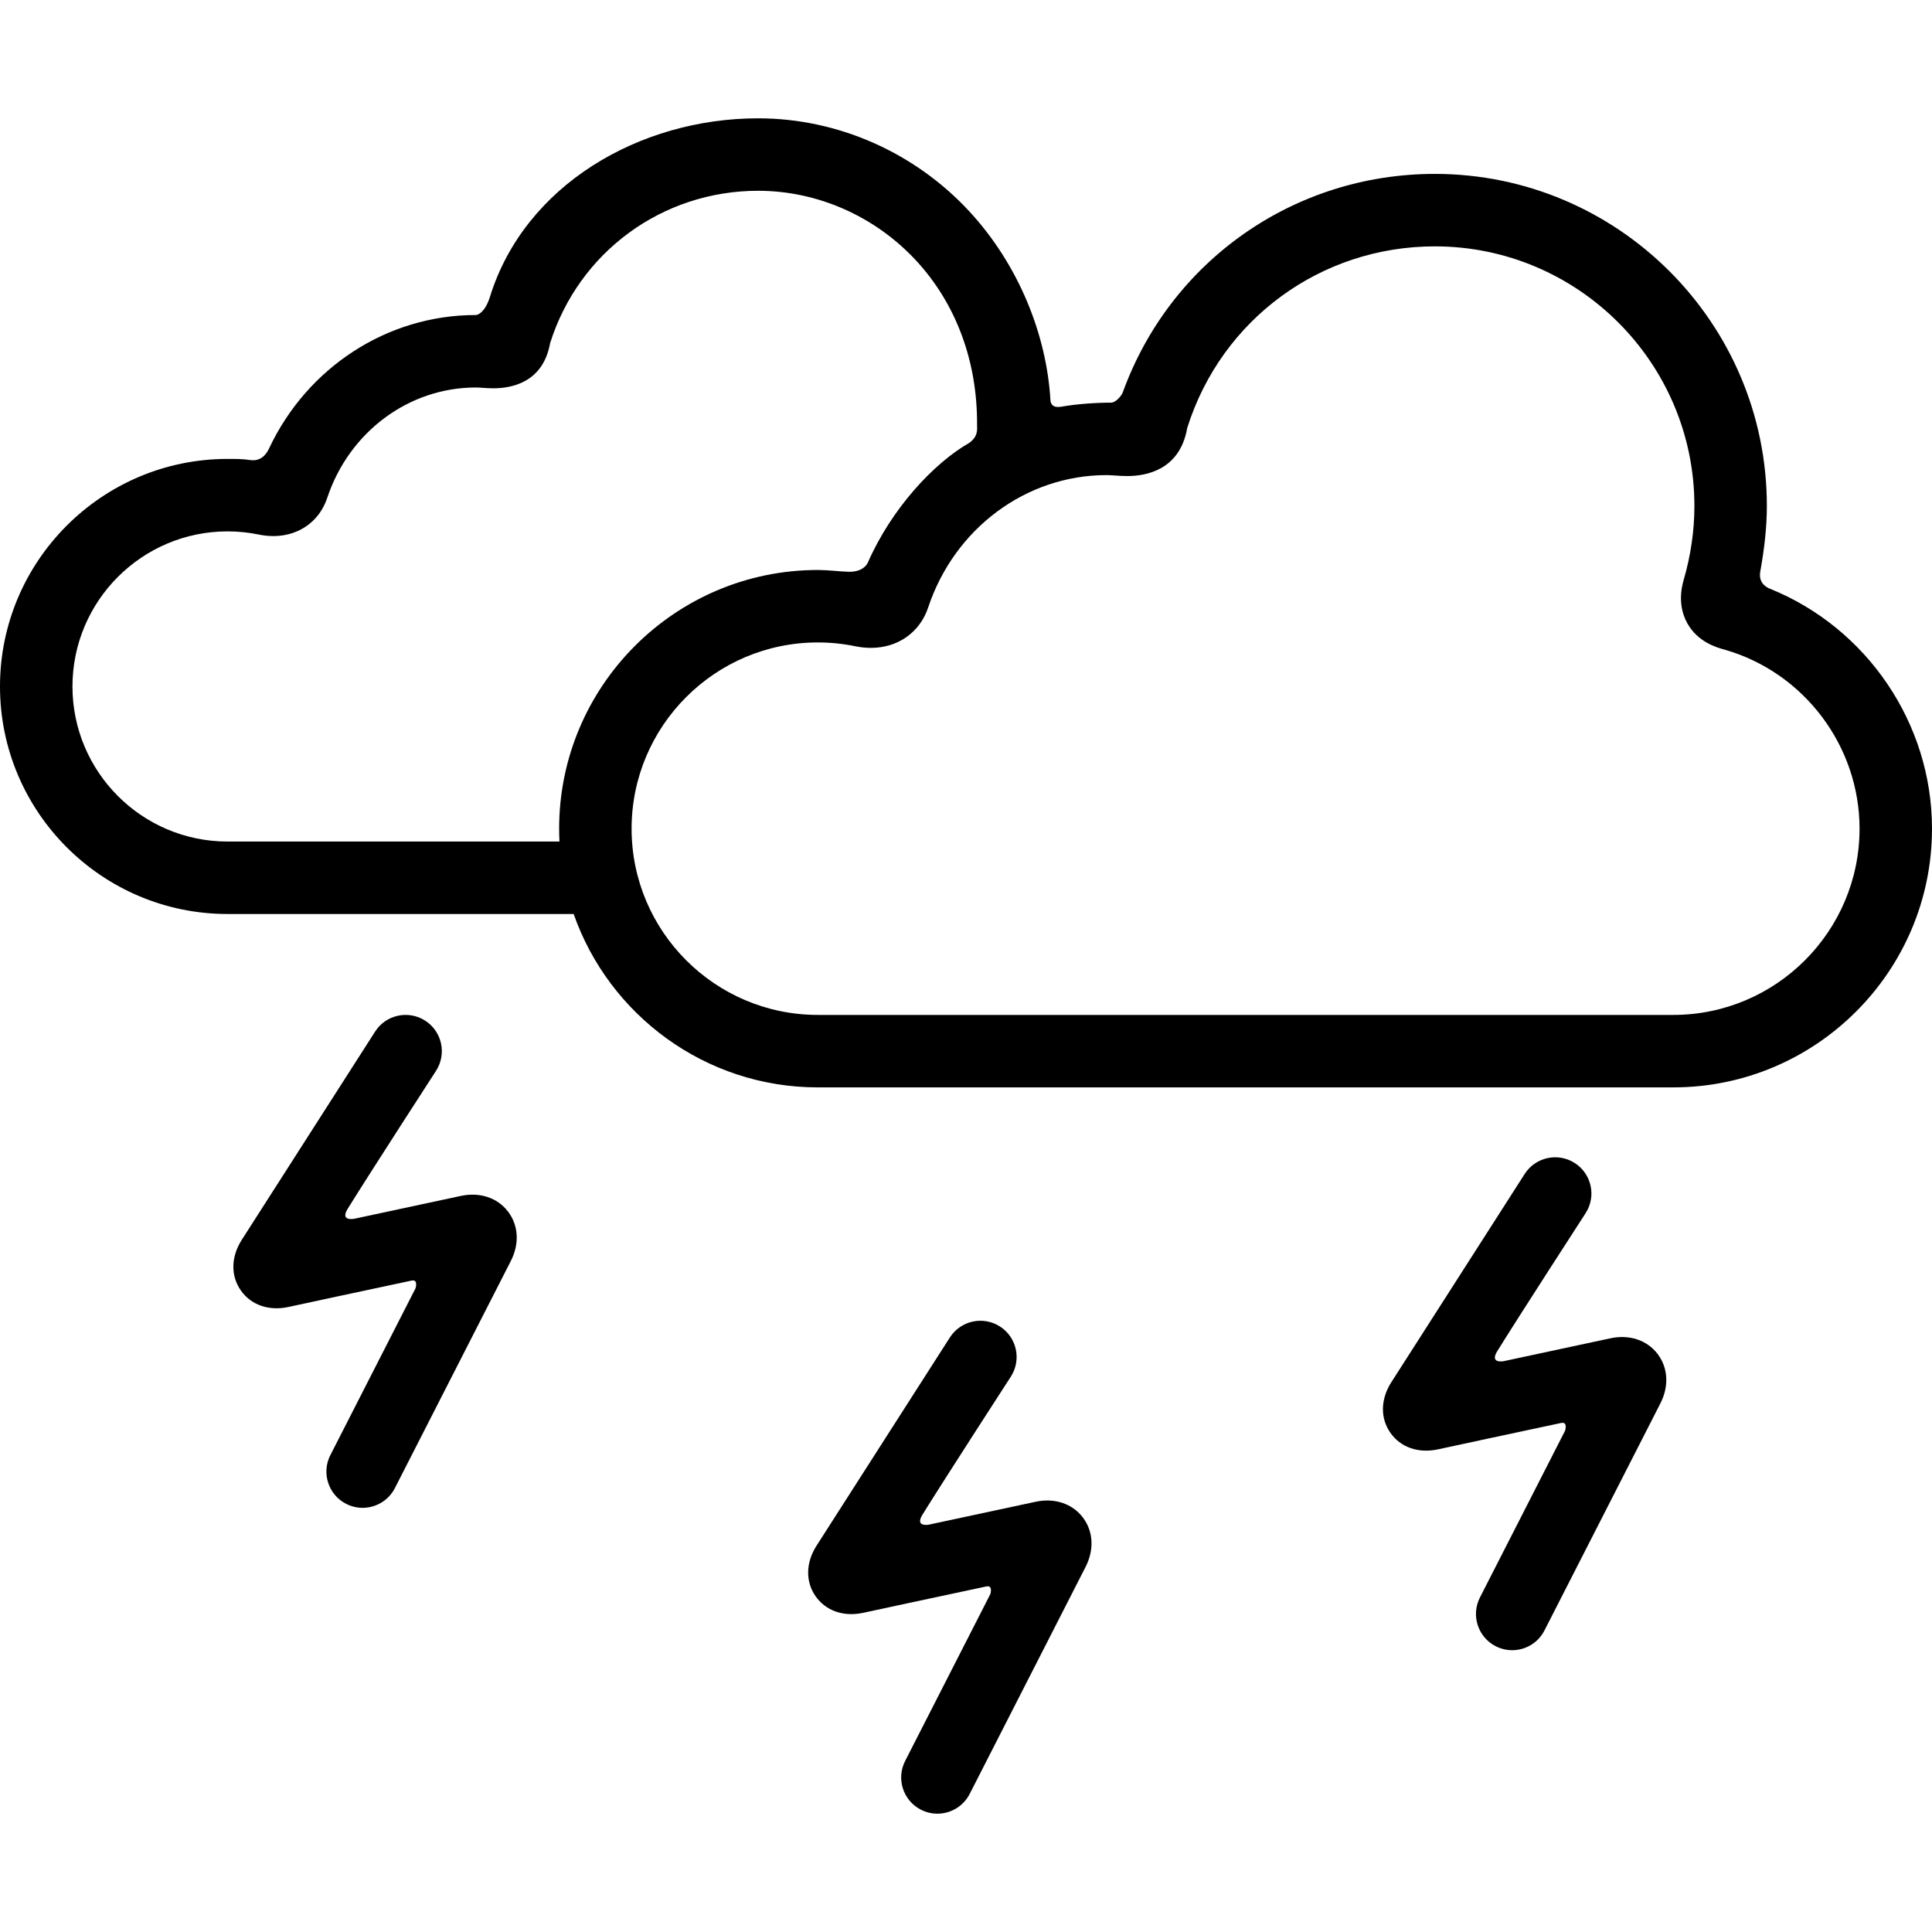 <?xml version="1.0" encoding="iso-8859-1"?>
<!-- Generator: Adobe Illustrator 17.1.0, SVG Export Plug-In . SVG Version: 6.00 Build 0)  -->
<!DOCTYPE svg PUBLIC "-//W3C//DTD SVG 1.1//EN" "http://www.w3.org/Graphics/SVG/1.1/DTD/svg11.dtd">
<svg version="1.1" id="Capa_1" xmlns="http://www.w3.org/2000/svg" xmlns:xlink="http://www.w3.org/1999/xlink" x="0px" y="0px"
	 viewBox="0 0 399.922 399.922" style="enable-background:new 0 0 399.922 399.922;" xml:space="preserve">
<path d="M333.356,277.026l-22.103,4.736c0,0-2.958,0.573-1.329-2.06c4.467-7.22,18.312-28.6,18.312-28.6
	c2.234-3.488,1.217-8.127-2.271-10.36c-3.488-2.234-8.126-1.217-10.361,2.271l-27.593,43.094c-2.246,3.506-2.329,7.413-0.223,10.451
	c2.106,3.038,5.793,4.331,9.864,3.458c0,0,19.128-4.126,25.512-5.466c1.423-0.299,0.808,1.6,0.808,1.6l-17.628,34.529
	c-1.884,3.689-0.42,8.207,3.27,10.09c1.092,0.558,2.256,0.822,3.404,0.822c2.728,0,5.36-1.494,6.685-4.091l23.998-47.007
	c1.818-3.563,1.595-7.394-0.597-10.248C340.911,277.392,337.265,276.188,333.356,277.026z"/>
<path d="M214.377,310.864l-22.104,4.737c0,0-2.958,0.572-1.329-2.06c4.466-7.22,18.312-28.6,18.312-28.6
	c2.234-3.489,1.217-8.127-2.271-10.361c-3.488-2.234-8.126-1.217-10.361,2.272l-27.593,43.094
	c-2.246,3.506-2.329,7.413-0.223,10.451c2.106,3.037,5.793,4.33,9.864,3.458c0,0,19.128-4.126,25.512-5.466
	c1.423-0.299,0.808,1.6,0.808,1.6l-17.628,34.529c-1.884,3.689-0.42,8.207,3.27,10.09c1.092,0.557,2.256,0.822,3.404,0.822
	c2.729,0,5.36-1.495,6.686-4.091l23.998-47.007c1.818-3.563,1.595-7.394-0.597-10.248
	C221.932,311.23,218.286,310.026,214.377,310.864z"/>
<path d="M364.377,118.296c0.813-4.526,1.361-9.051,1.361-13.567c0-37.899-30.833-68.732-68.732-68.732
	c-29.176,0-54.735,18.035-64.589,45.214c-0.269,0.742-1.473,2.136-2.423,2.136c-3.095,0-7.093,0.275-10.071,0.802
	c-0.917,0.162-2.295,0.298-2.478-1.237c-0.781-13.657-6.62-28.197-16.862-39.229c-11.323-12.196-27.234-19.191-43.654-19.191
	c-24.576,0-48.333,13.856-55.501,36.927c-0.967,3.111-2.413,3.791-2.943,3.791c-18.364,0-34.902,10.875-42.774,27.595
	c-0.428,0.908-1.5,2.809-3.973,2.419c-1.529-0.24-3.09-0.229-4.637-0.229c-25.971,0-47.1,21.129-47.1,47.101
	c0,25.972,21.129,47.101,47.1,47.101h71.646c7.315,20.874,27.203,35.889,50.543,35.889h177.081
	c29.528,0,53.551-24.023,53.551-53.551c0-21.882-13.538-41.58-33.52-49.661C365.547,121.53,363.961,120.614,364.377,118.296z
	 M47.1,174.198c-17.7,0-32.1-14.4-32.1-32.101c0-17.7,14.4-32.101,32.1-32.101c2.173,0,4.349,0.221,6.465,0.657
	c6.514,1.346,12.211-1.714,14.176-7.61c4.55-13.657,16.905-22.832,30.744-22.832c0.461,0,0.918,0.037,1.374,0.067
	c0.722,0.049,1.44,0.093,2.159,0.1c3.775,0.022,10.335-1.126,11.838-9.252l0.02-0.106c5.961-18.866,23.237-31.527,43.053-31.527
	c12.263,0,24.167,5.248,32.662,14.397c8.312,8.953,12.728,20.898,12.66,33.974c-0.005,0.951,0.295,2.418-1.609,3.807
	c-7.4,4.226-16.127,13.675-20.981,24.745c-0.347,0.792-1.448,2.033-4.133,1.936c-2.082-0.076-4.154-0.365-6.236-0.365
	c-29.527,0-53.55,24.023-53.55,53.551c0,0.893,0.024,1.78,0.067,2.662H47.1z M346.371,210.087H169.29
	c-21.256,0-38.55-17.294-38.55-38.551c0-21.257,17.294-38.551,38.55-38.551c2.608,0,5.222,0.266,7.768,0.79
	c1.076,0.222,2.16,0.334,3.222,0.334c5.591,0,10.134-3.209,11.855-8.375c5.458-16.381,20.29-27.387,36.91-27.387
	c0.479,0,1.061,0.039,1.677,0.081c0.729,0.05,1.555,0.105,2.441,0.113l0.19,0.001c3.944,0,10.795-1.268,12.365-9.759l0.038-0.202
	c7.074-22.487,27.649-37.584,51.251-37.584c29.628,0,53.732,24.104,53.732,53.732c0,5.085-0.746,10.235-2.217,15.306
	c-1.204,4.148-0.259,7.171,0.747,8.978c2.182,3.919,6.123,5.019,7.607,5.433l0.2,0.056c16.397,4.727,27.848,19.956,27.848,37.034
	C384.922,192.793,367.628,210.087,346.371,210.087z"/>
<path d="M95.397,247.555l-22.104,4.736c0,0-2.958,0.573-1.329-2.06c4.467-7.22,18.312-28.6,18.312-28.6
	c2.234-3.488,1.217-8.127-2.271-10.36c-3.488-2.234-8.126-1.217-10.361,2.271l-27.593,43.094c-2.246,3.506-2.329,7.413-0.223,10.451
	c2.106,3.038,5.793,4.331,9.864,3.458c0,0,19.129-4.126,25.512-5.466c1.423-0.299,0.808,1.6,0.808,1.6l-17.628,34.529
	c-1.884,3.689-0.42,8.207,3.27,10.09c1.092,0.558,2.256,0.822,3.404,0.822c2.729,0,5.36-1.494,6.686-4.091l23.998-47.007
	c1.818-3.563,1.595-7.394-0.597-10.248C102.952,247.92,99.307,246.717,95.397,247.555z"/>
<g>
</g>
<g>
</g>
<g>
</g>
<g>
</g>
<g>
</g>
<g>
</g>
<g>
</g>
<g>
</g>
<g>
</g>
<g>
</g>
<g>
</g>
<g>
</g>
<g>
</g>
<g>
</g>
<g>
</g>
</svg>
